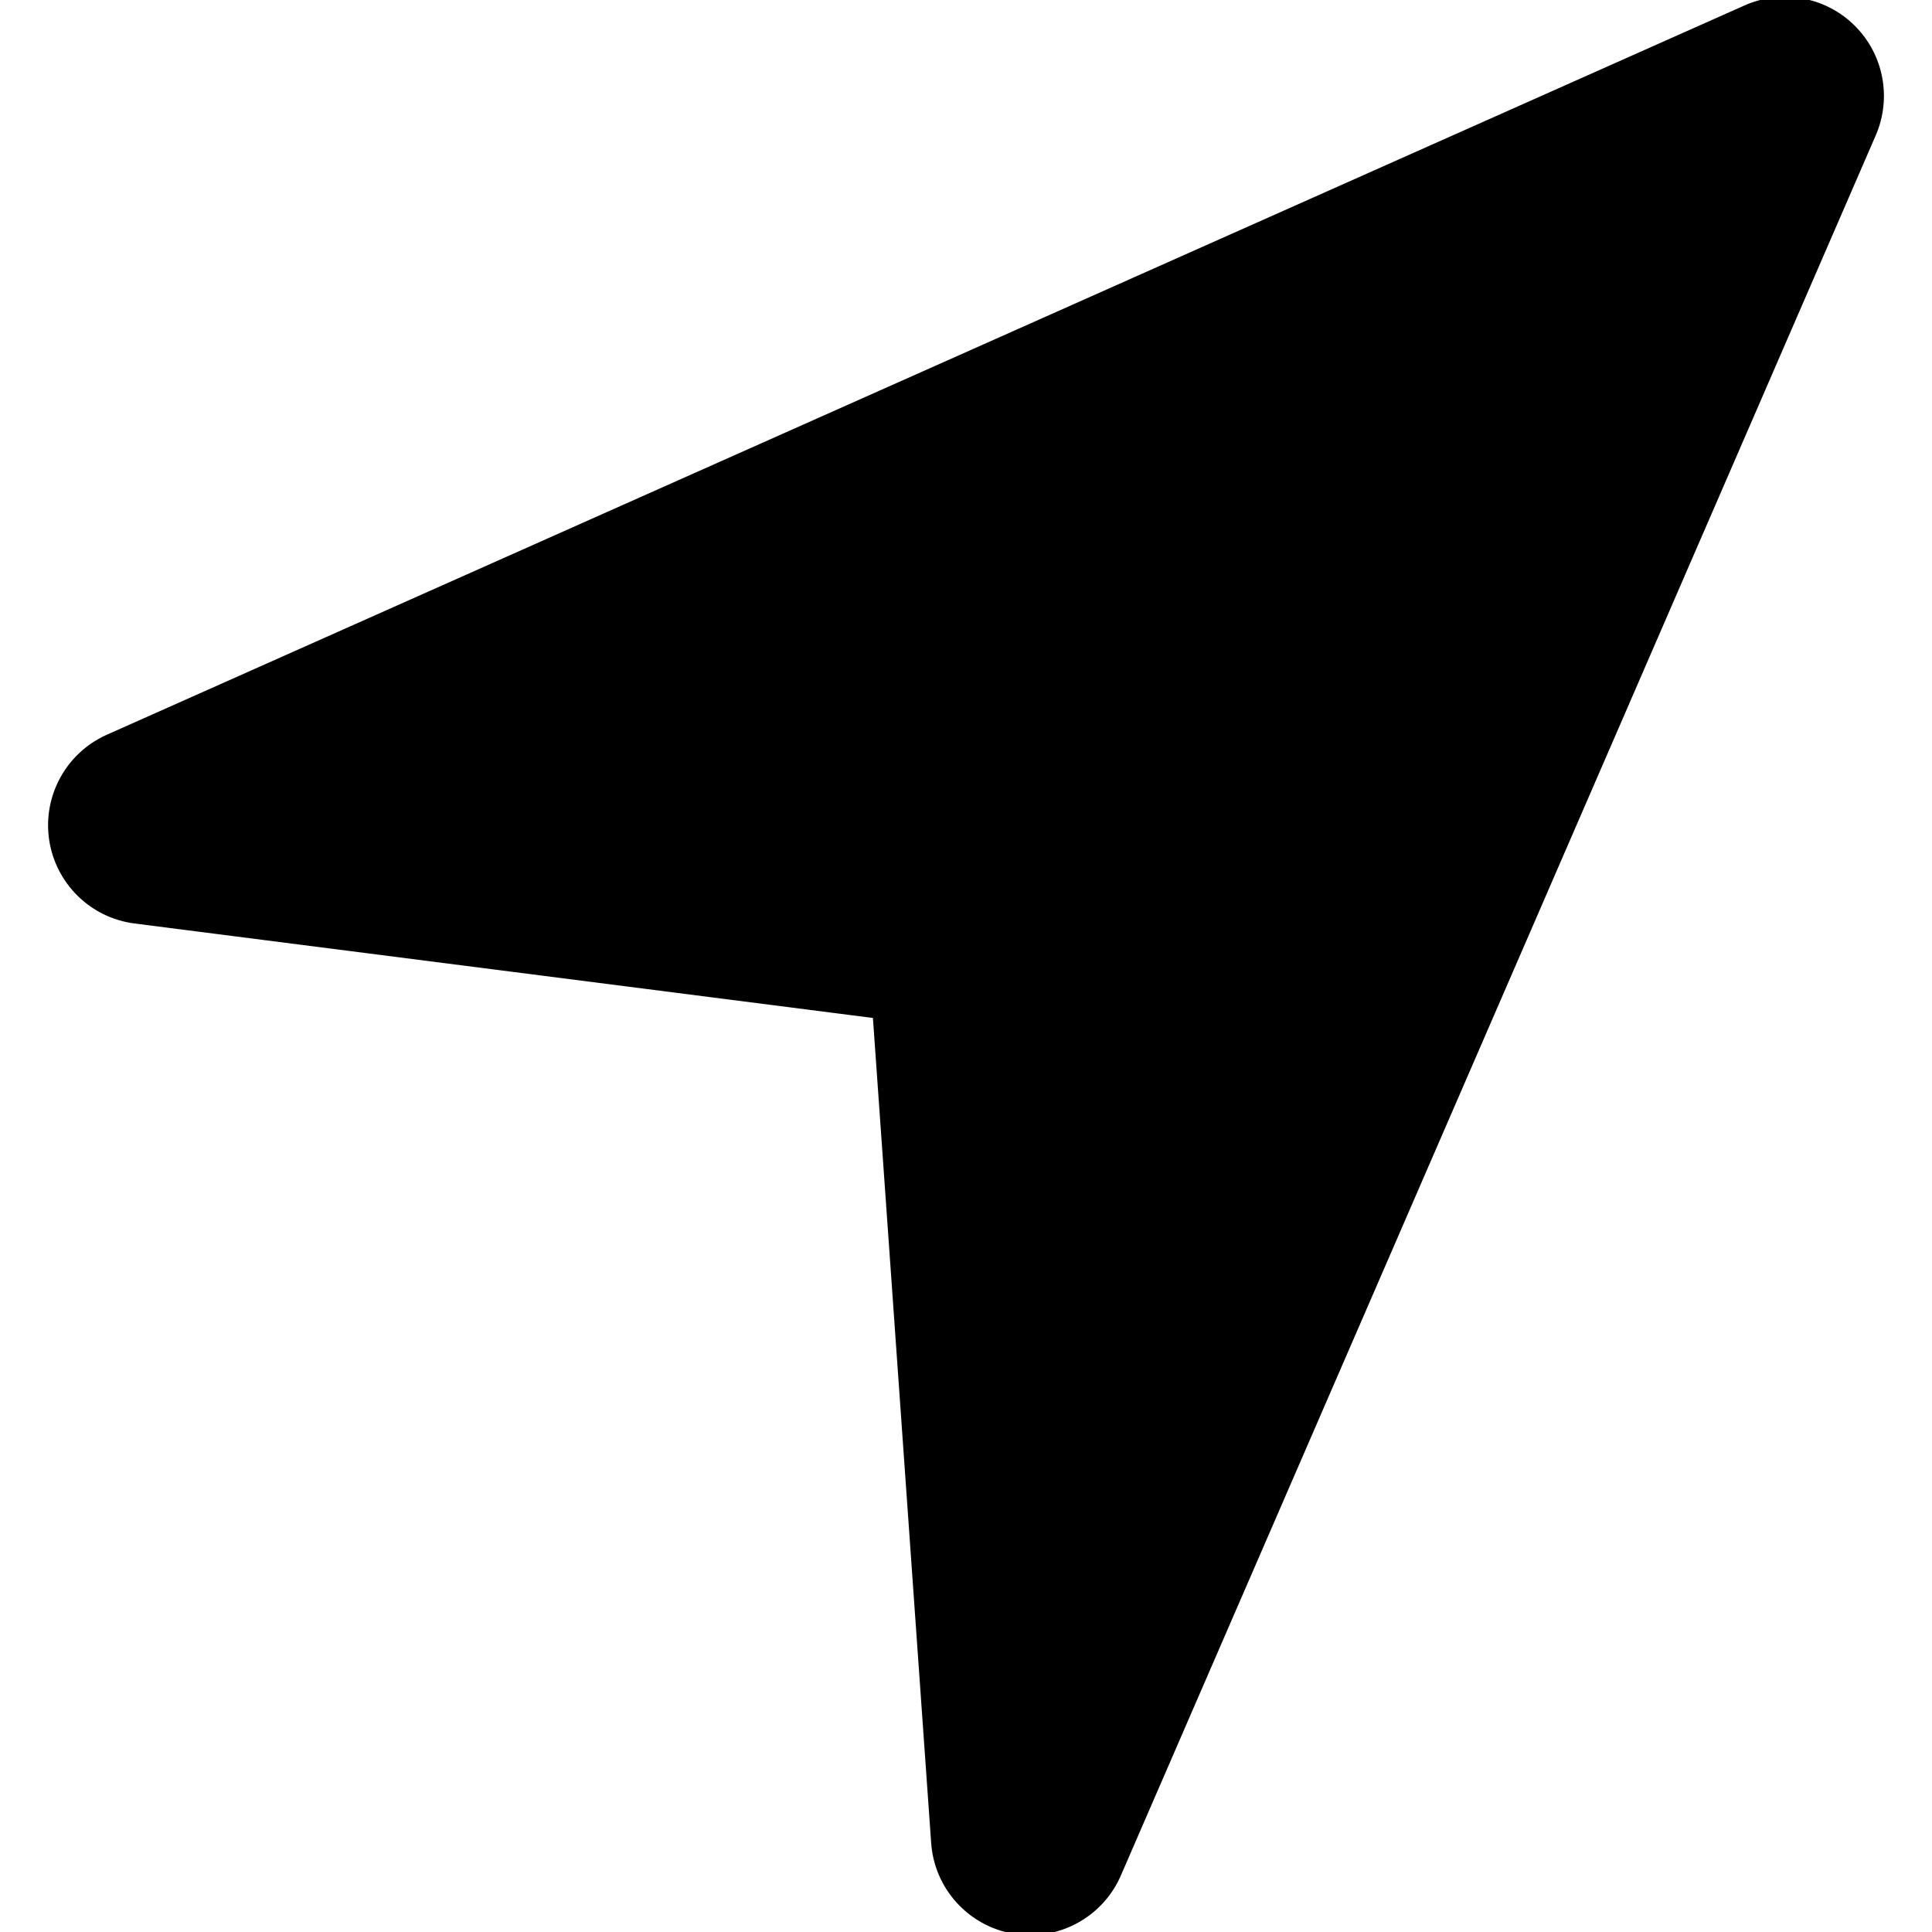<!DOCTYPE svg PUBLIC "-//W3C//DTD SVG 1.1//EN" "http://www.w3.org/Graphics/SVG/1.1/DTD/svg11.dtd">
<!-- Uploaded to: SVG Repo, www.svgrepo.com, Transformed by: SVG Repo Mixer Tools -->
<svg fill="black" version="1.1" id="Capa_1" xmlns="http://www.w3.org/2000/svg" xmlns:xlink="http://www.w3.org/1999/xlink" width="64px" height="64px" viewBox="0 0 309.494 309.494" xml:space="preserve" stroke="black">
<g id="SVGRepo_bgCarrier" stroke-width="0"/>
<g id="SVGRepo_tracerCarrier" stroke-linecap="round" stroke-linejoin="round"/>
<g id="SVGRepo_iconCarrier"> <g> <path d="M296.743,4.45c-4.497-4.458-11.271-5.696-17.071-3.125L17.322,118.154c-6.29,2.805-9.956,9.458-8.959,16.279 c1.009,6.818,6.425,12.142,13.259,13.009l118.685,15.186l9.358,132.574c0.499,7.067,5.762,12.874,12.739,14.069 c0.871,0.149,1.741,0.222,2.595,0.222c6.04,0,11.637-3.566,14.099-9.253L300.022,21.489C302.543,15.679,301.247,8.909,296.743,4.45 z"/> </g> </g>
</svg>